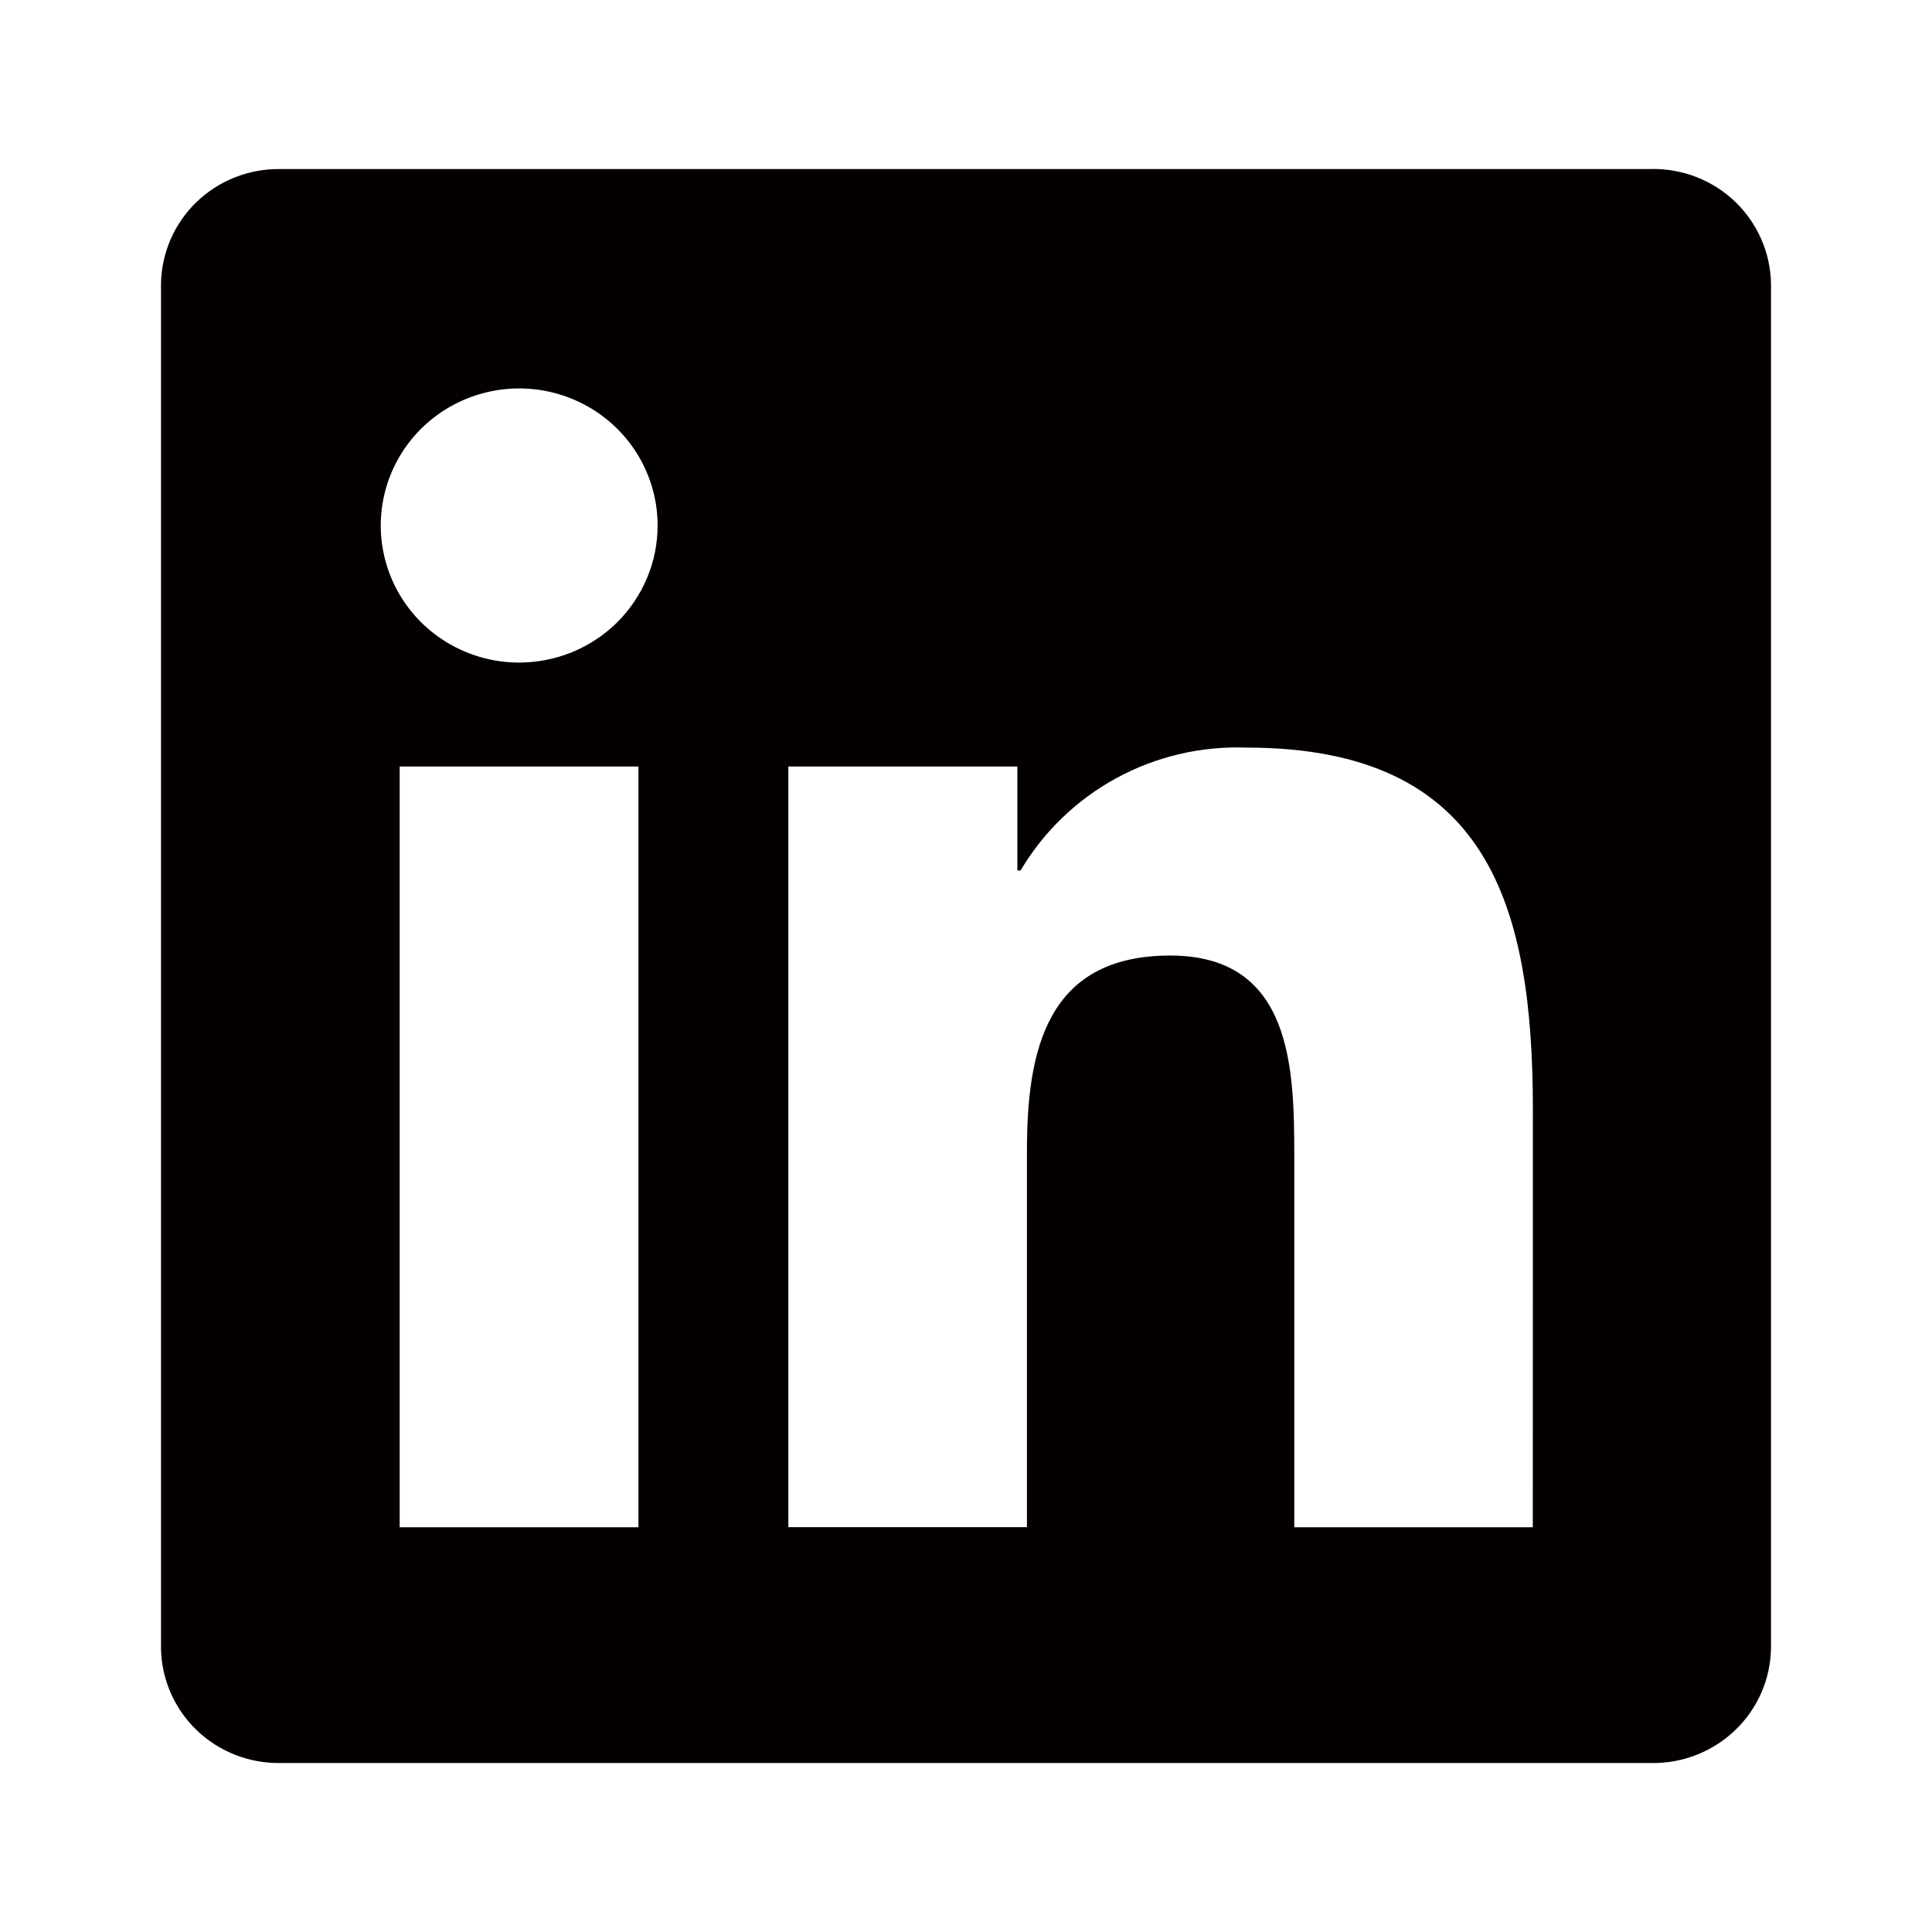 <svg width="24" height="24" viewBox="0 0 24 24" fill="none" xmlns="http://www.w3.org/2000/svg">
<path d="M19.041 18.972H16.078V14.377C16.078 13.281 16.058 11.87 14.536 11.87C12.993 11.87 12.757 13.064 12.757 14.297V18.971H9.793V9.522H12.638V10.813H12.678C12.963 10.332 13.374 9.935 13.868 9.666C14.363 9.397 14.921 9.266 15.485 9.287C18.488 9.287 19.042 11.243 19.042 13.788L19.041 18.972ZM6.45 8.231C6.11 8.231 5.777 8.131 5.494 7.944C5.211 7.757 4.991 7.491 4.861 7.18C4.731 6.869 4.696 6.526 4.763 6.196C4.829 5.866 4.993 5.562 5.233 5.324C5.474 5.086 5.78 4.924 6.114 4.858C6.447 4.792 6.793 4.826 7.107 4.955C7.421 5.083 7.69 5.302 7.879 5.582C8.068 5.862 8.169 6.191 8.169 6.527C8.169 6.751 8.125 6.973 8.038 7.179C7.952 7.386 7.825 7.573 7.666 7.732C7.506 7.89 7.316 8.015 7.108 8.101C6.899 8.186 6.676 8.23 6.45 8.231ZM7.931 18.972H4.965V9.522H7.931V18.972ZM20.518 2.1H3.476C3.089 2.096 2.716 2.244 2.44 2.511C2.163 2.779 2.005 3.145 2 3.528V20.472C2.005 20.855 2.163 21.221 2.439 21.489C2.716 21.757 3.089 21.905 3.476 21.901H20.518C20.906 21.906 21.28 21.758 21.558 21.49C21.836 21.222 21.995 20.856 22 20.472V3.526C21.994 3.143 21.835 2.777 21.558 2.509C21.28 2.241 20.906 2.094 20.518 2.099" fill="#040000"/>
</svg>

